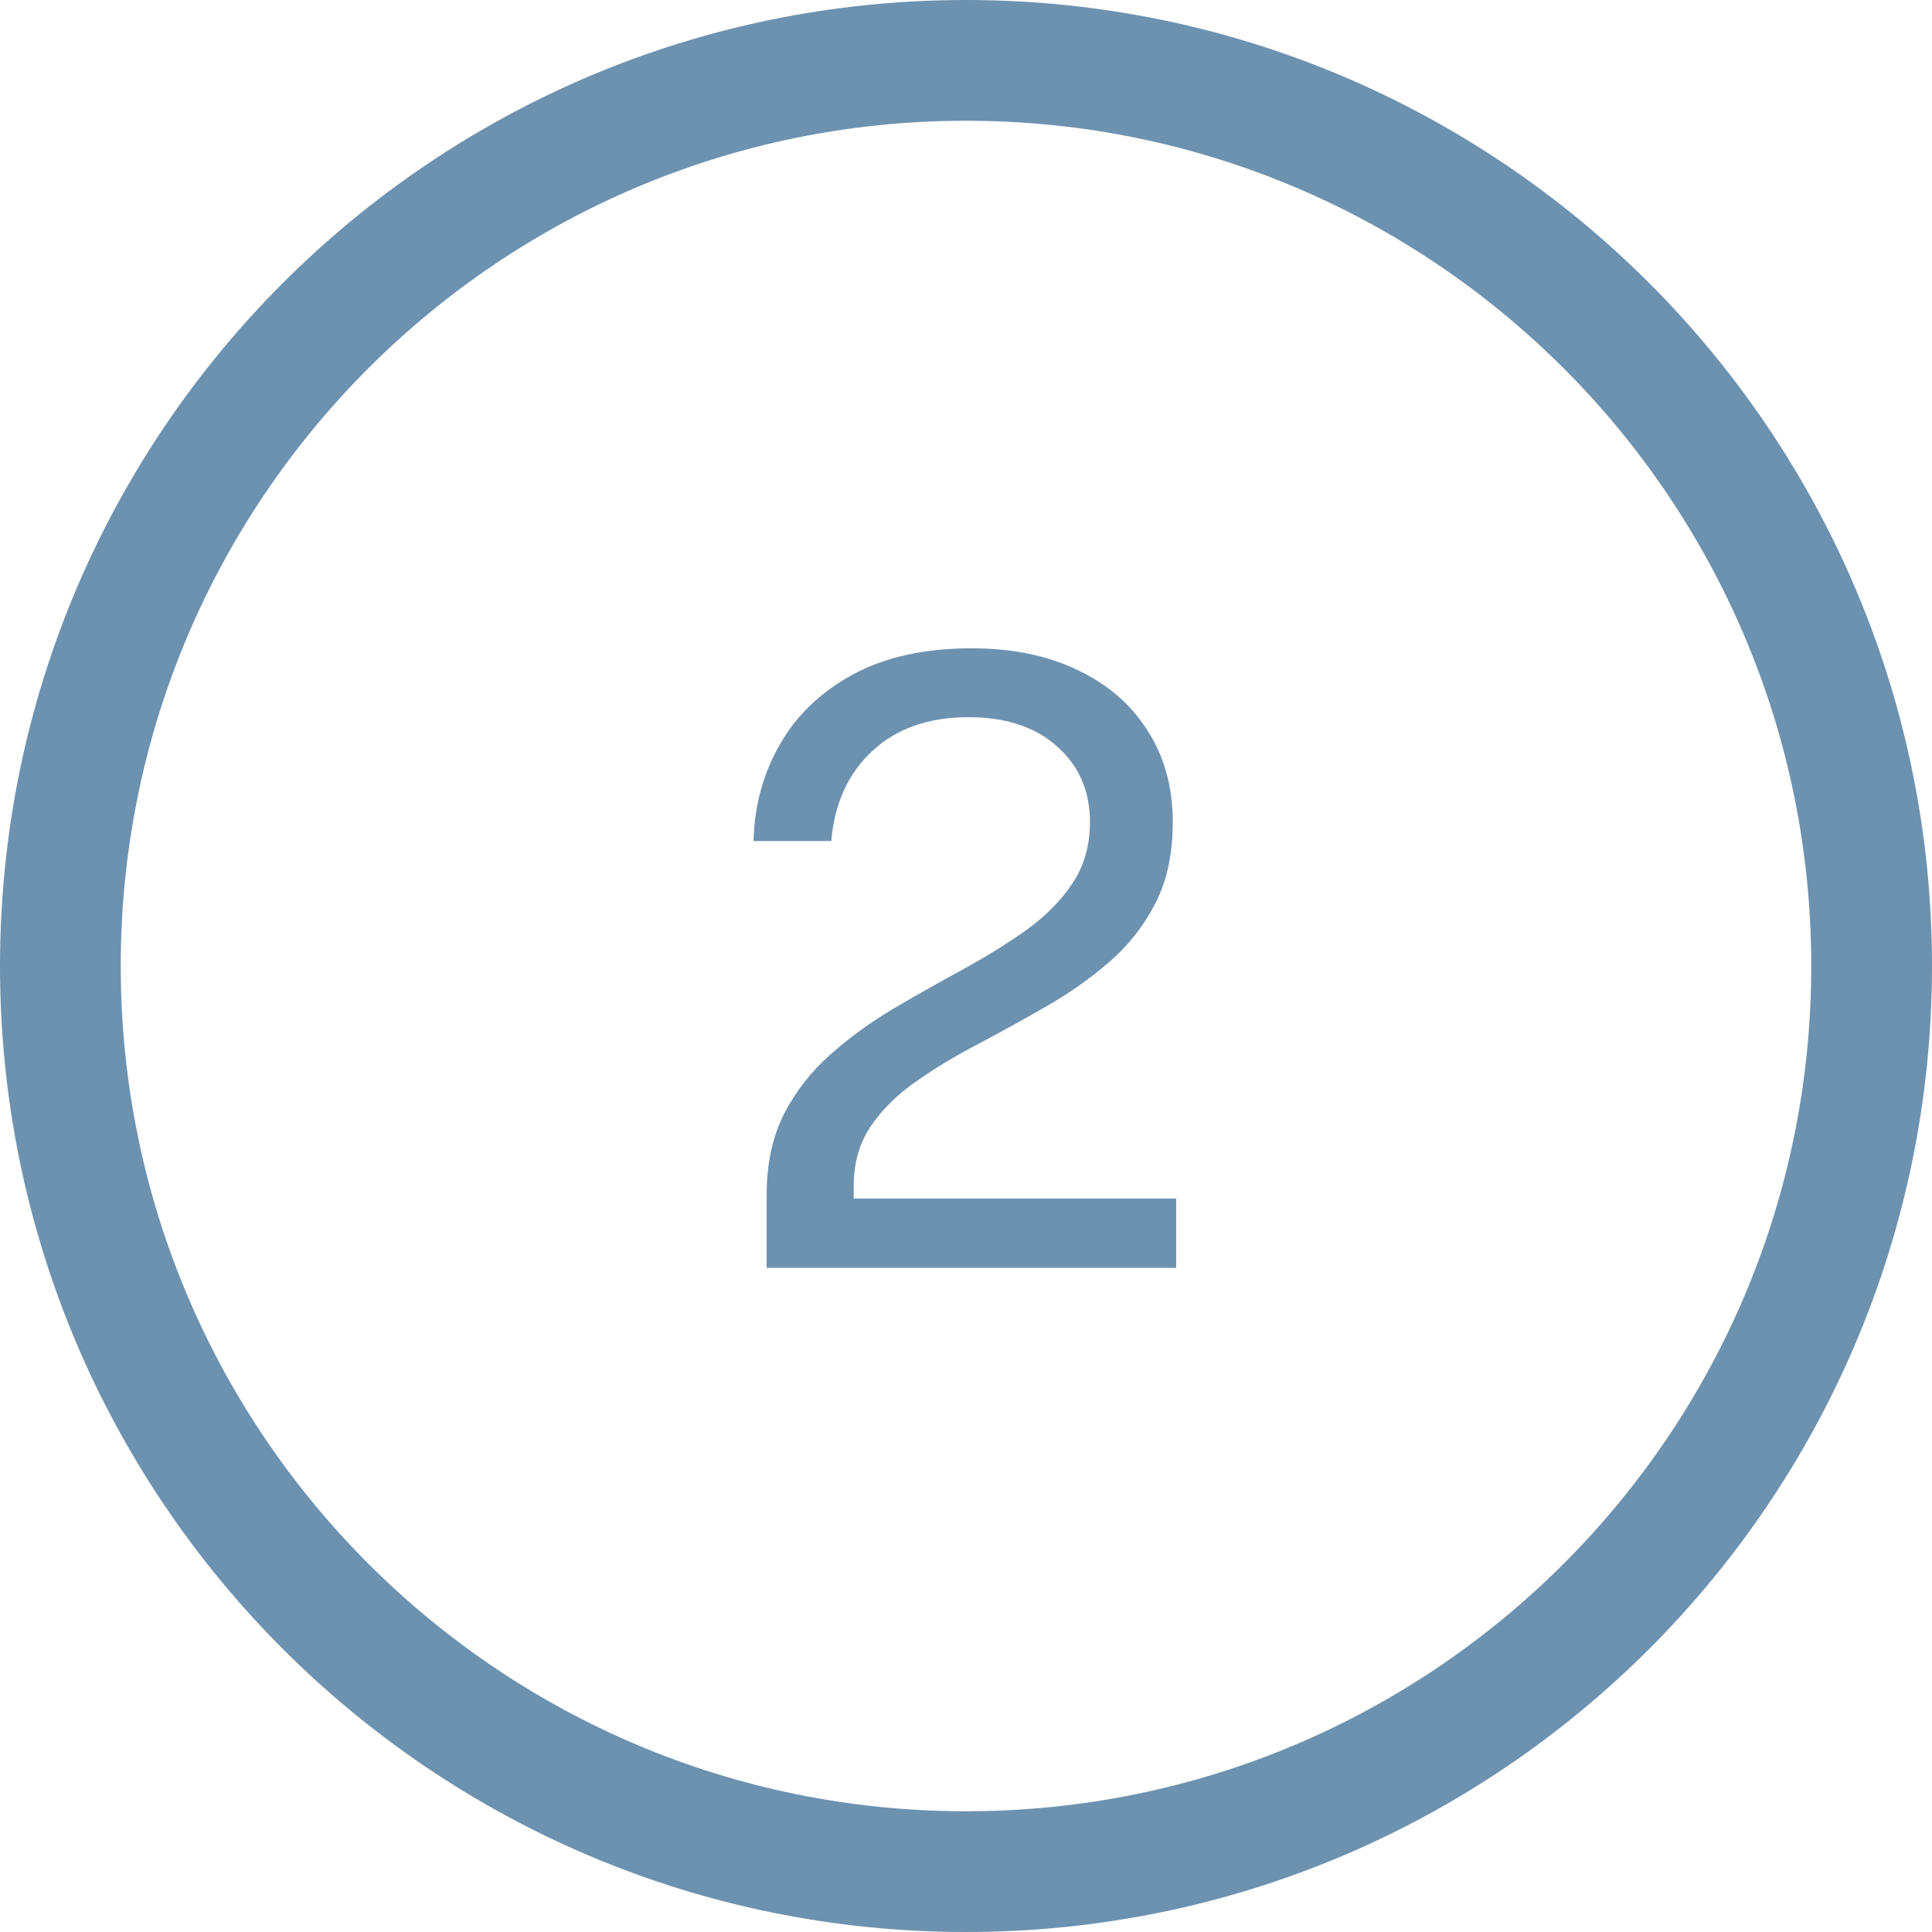 <svg width="64" height="64" viewBox="0 0 64 64" fill="none" xmlns="http://www.w3.org/2000/svg">
<path d="M32 2C48.569 2 62 15.431 62 32C62 48.569 48.569 62 32 62C15.431 62 2 48.569 2 32C2 15.431 15.431 2 32 2Z" stroke="#6D92B0" stroke-width="4"/>
<path d="M25.396 42V40.418V39.592C25.396 38.556 25.587 37.66 25.97 36.904C26.362 36.148 26.875 35.49 27.51 34.93C28.154 34.361 28.854 33.852 29.61 33.404C30.375 32.956 31.136 32.527 31.892 32.116C32.657 31.696 33.358 31.262 33.992 30.814C34.627 30.357 35.136 29.843 35.518 29.274C35.91 28.695 36.106 28.014 36.106 27.23C36.106 26.203 35.742 25.368 35.014 24.724C34.295 24.08 33.32 23.758 32.088 23.758C30.763 23.758 29.699 24.131 28.896 24.878C28.093 25.625 27.641 26.619 27.538 27.86H24.962C24.99 26.693 25.279 25.629 25.83 24.668C26.381 23.697 27.188 22.923 28.252 22.344C29.316 21.765 30.628 21.476 32.186 21.476C33.539 21.476 34.715 21.719 35.714 22.204C36.713 22.68 37.483 23.352 38.024 24.22C38.575 25.079 38.85 26.082 38.85 27.23C38.85 28.275 38.659 29.171 38.276 29.918C37.894 30.665 37.385 31.313 36.75 31.864C36.125 32.405 35.439 32.891 34.692 33.32C33.946 33.749 33.194 34.165 32.438 34.566C31.682 34.958 30.991 35.373 30.366 35.812C29.741 36.241 29.237 36.736 28.854 37.296C28.471 37.856 28.28 38.523 28.28 39.298V39.704H38.962V42H25.396Z" fill="#6D92B0"/>
</svg>
